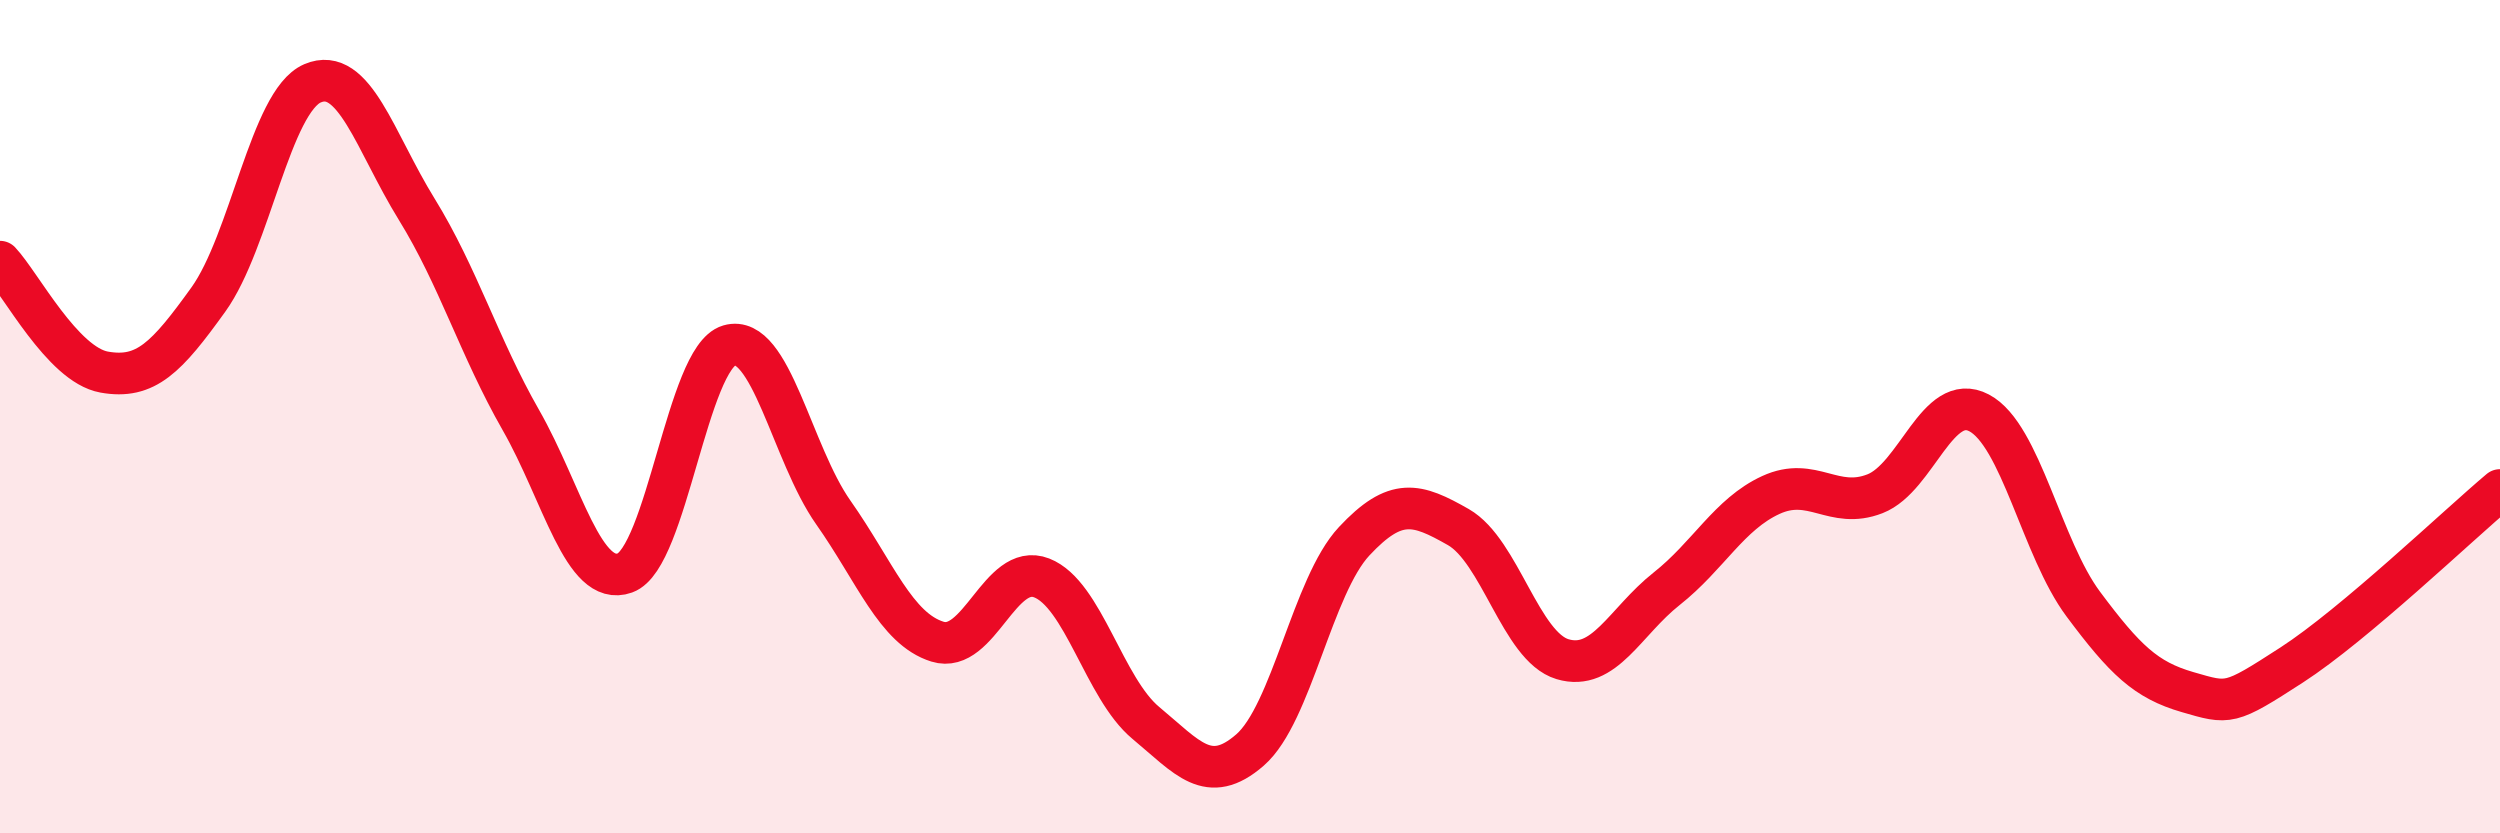 
    <svg width="60" height="20" viewBox="0 0 60 20" xmlns="http://www.w3.org/2000/svg">
      <path
        d="M 0,6.28 C 0.5,6.81 1.5,8.75 2.5,8.93 C 3.5,9.11 4,8.58 5,7.19 C 6,5.8 6.5,2.43 7.5,2 C 8.5,1.57 9,3.4 10,5.02 C 11,6.64 11.5,8.33 12.5,10.08 C 13.5,11.83 14,14.11 15,13.75 C 16,13.39 16.5,8.58 17.5,8.29 C 18.5,8 19,10.88 20,12.3 C 21,13.72 21.5,15.09 22.5,15.4 C 23.5,15.71 24,13.48 25,13.87 C 26,14.26 26.5,16.52 27.5,17.35 C 28.5,18.18 29,18.87 30,18 C 31,17.13 31.5,14.06 32.5,12.99 C 33.5,11.92 34,12.08 35,12.65 C 36,13.22 36.5,15.52 37.5,15.82 C 38.5,16.12 39,14.92 40,14.13 C 41,13.34 41.5,12.34 42.5,11.88 C 43.5,11.42 44,12.24 45,11.85 C 46,11.46 46.5,9.38 47.5,9.91 C 48.5,10.44 49,13.16 50,14.5 C 51,15.84 51.5,16.32 52.5,16.61 C 53.5,16.9 53.5,16.93 55,15.96 C 56.5,14.99 59,12.6 60,11.76L60 20L0 20Z"
        fill="#EB0A25"
        opacity="0.1"
        stroke-linecap="round"
        stroke-linejoin="round"
      />
      <path
        d="M 0,6.28 C 0.5,6.81 1.5,8.75 2.5,8.93 C 3.5,9.11 4,8.58 5,7.19 C 6,5.8 6.5,2.43 7.5,2 C 8.5,1.57 9,3.4 10,5.02 C 11,6.64 11.5,8.33 12.5,10.08 C 13.5,11.83 14,14.11 15,13.75 C 16,13.39 16.5,8.58 17.5,8.29 C 18.5,8 19,10.88 20,12.3 C 21,13.72 21.5,15.09 22.5,15.4 C 23.5,15.71 24,13.48 25,13.87 C 26,14.26 26.5,16.52 27.5,17.35 C 28.5,18.18 29,18.87 30,18 C 31,17.13 31.5,14.06 32.5,12.99 C 33.5,11.92 34,12.08 35,12.65 C 36,13.22 36.5,15.52 37.5,15.82 C 38.5,16.12 39,14.92 40,14.13 C 41,13.34 41.5,12.34 42.5,11.88 C 43.5,11.42 44,12.24 45,11.85 C 46,11.46 46.5,9.38 47.5,9.91 C 48.5,10.44 49,13.16 50,14.5 C 51,15.84 51.5,16.32 52.5,16.61 C 53.5,16.9 53.5,16.93 55,15.96 C 56.5,14.99 59,12.6 60,11.76"
        stroke="#EB0A25"
        stroke-width="1"
        fill="none"
        stroke-linecap="round"
        stroke-linejoin="round"
      />
    </svg>
  